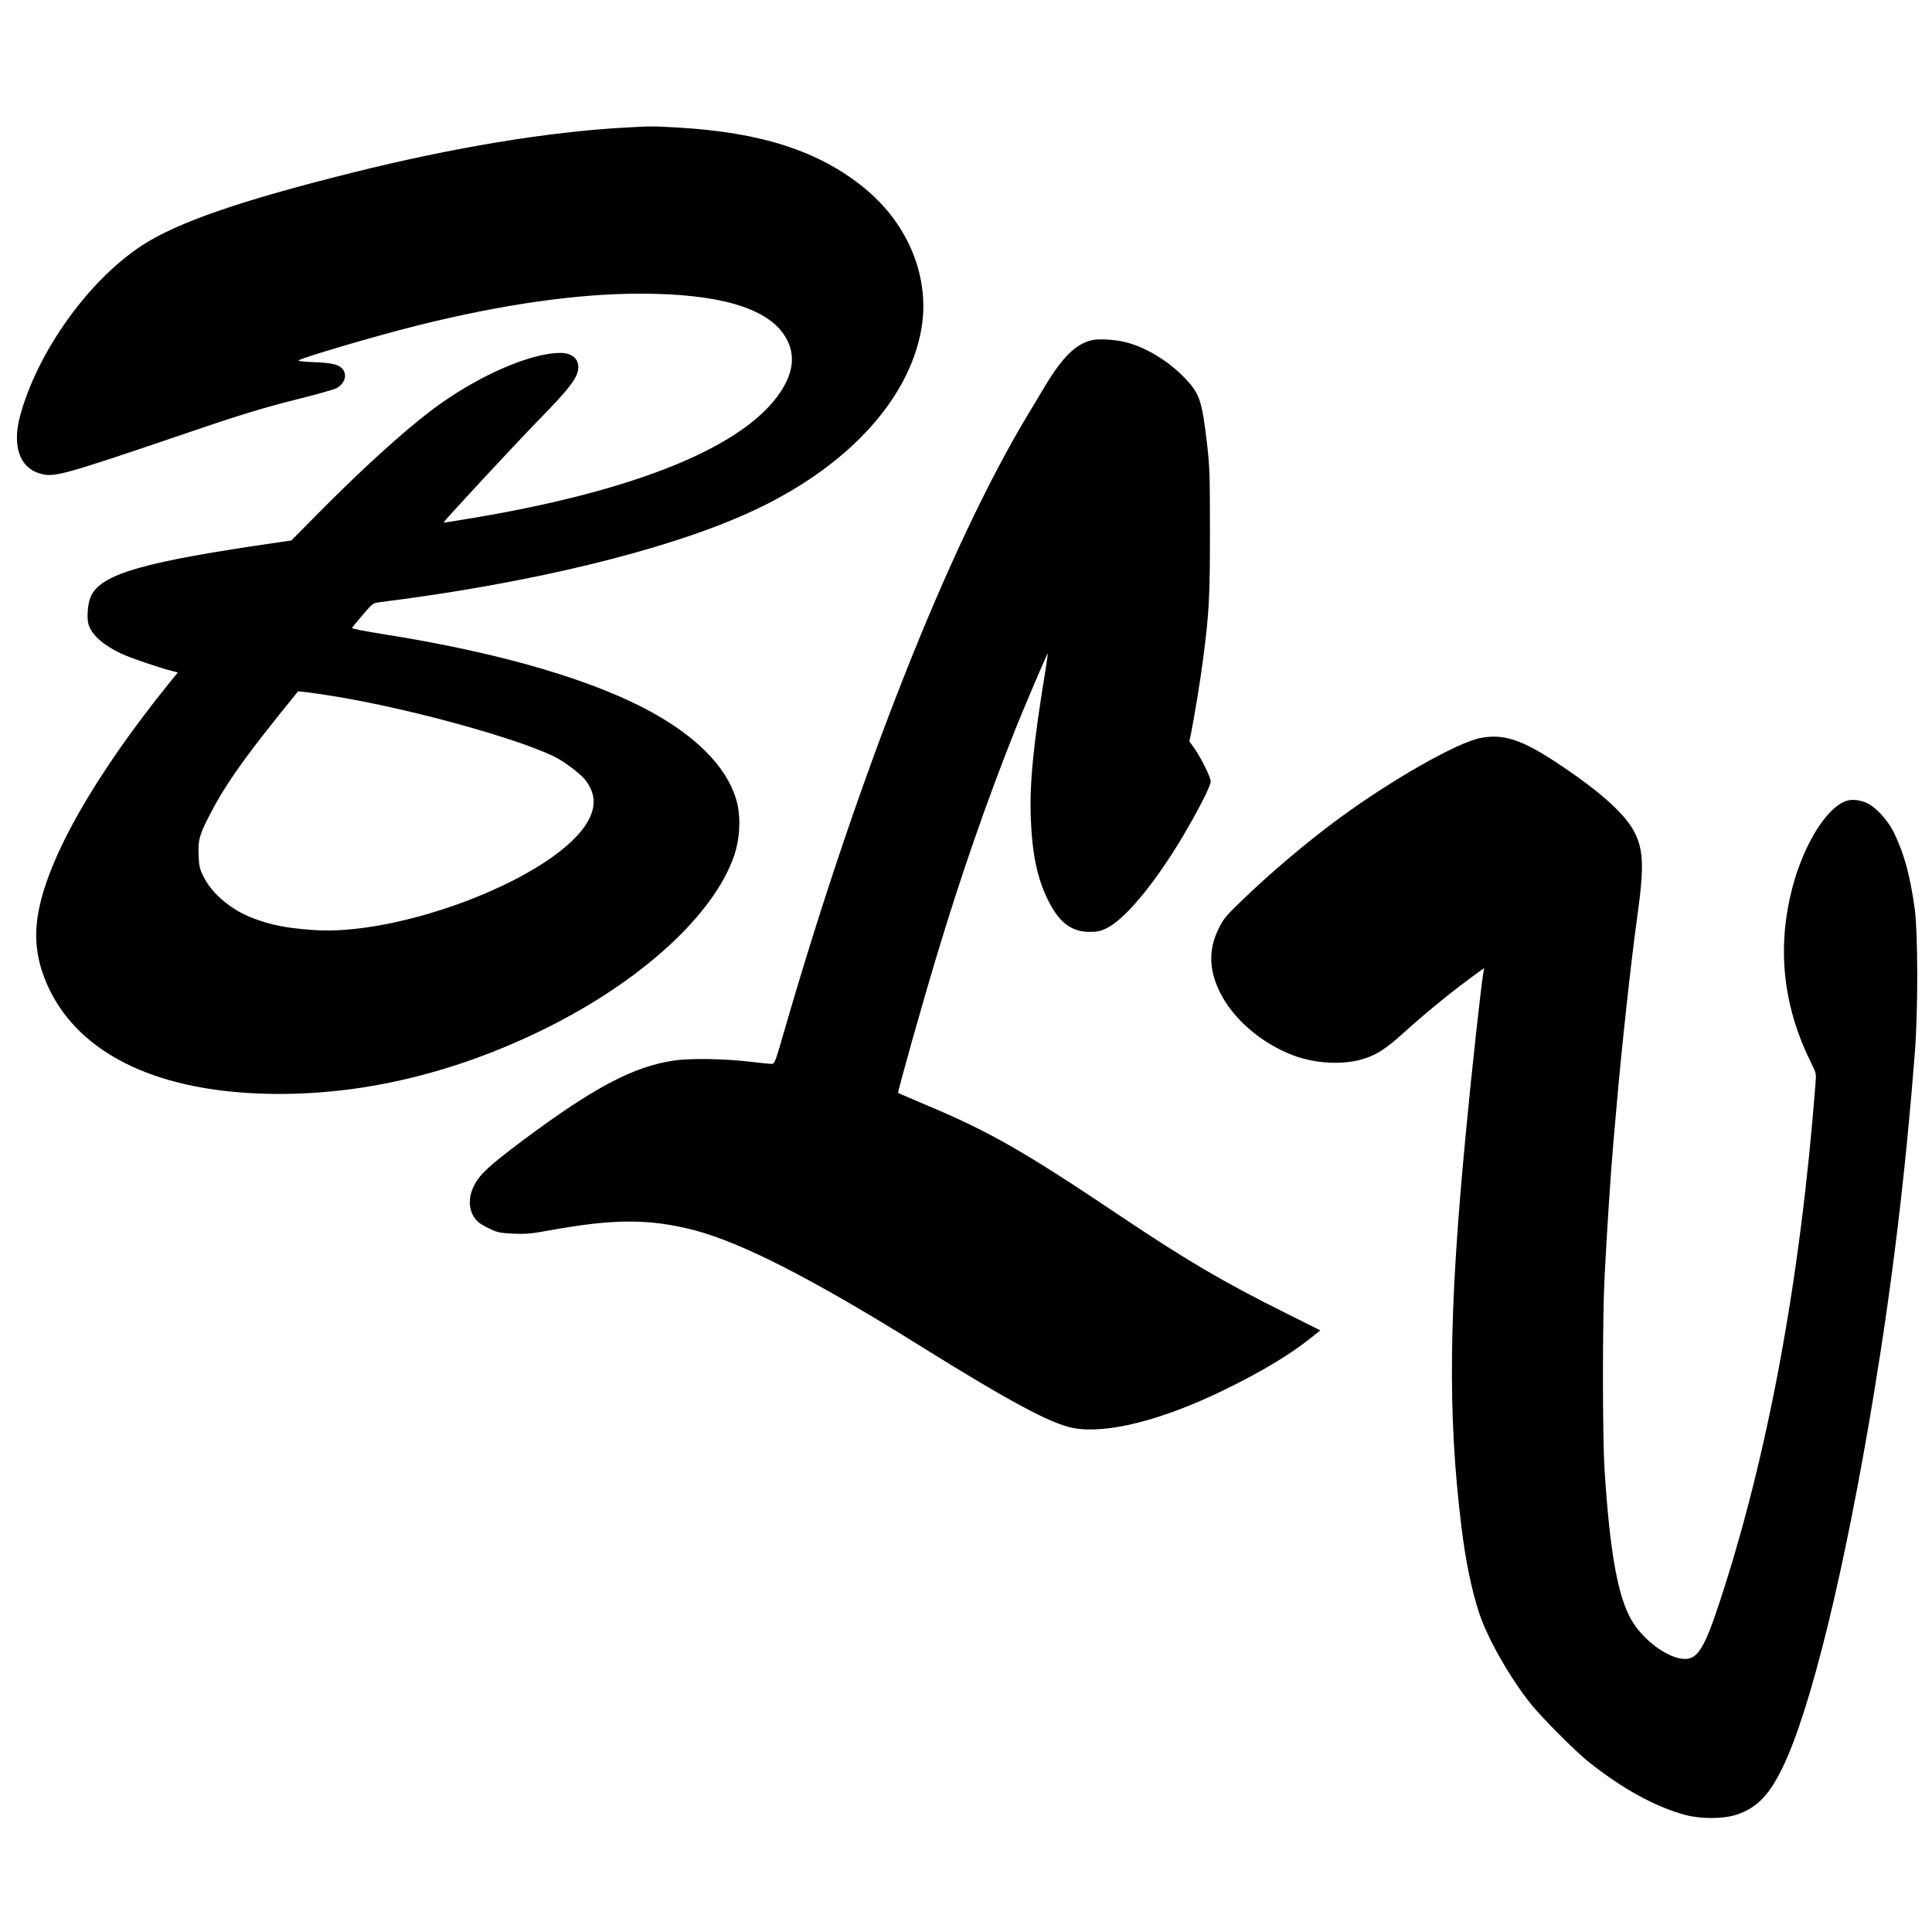 <?xml version="1.0" standalone="no"?>
<!DOCTYPE svg PUBLIC "-//W3C//DTD SVG 20010904//EN"
 "http://www.w3.org/TR/2001/REC-SVG-20010904/DTD/svg10.dtd">
<svg version="1.0" xmlns="http://www.w3.org/2000/svg"
 width="1500pt" height="1500pt" viewBox="0 0 1500 1500"
 preserveAspectRatio="xMidYMid meet">
<g transform="translate(0,1500) scale(0.1,-0.1)"
fill="#000000" stroke="none">
<path d="M4845 14009 c-595 -33 -1330 -155 -2107 -349 -870 -217 -1359 -386
-1633 -564 -417 -271 -817 -830 -950 -1329 -61 -228 -2 -398 153 -443 112 -33
166 -18 1172 324 377 129 578 190 847 257 139 35 265 71 282 79 64 34 88 97
55 145 -28 40 -79 53 -222 59 -73 3 -129 8 -125 13 22 21 603 192 928 273 656
163 1233 246 1726 246 600 0 975 -107 1116 -319 90 -133 81 -280 -26 -442
-278 -423 -1108 -765 -2380 -979 -129 -22 -236 -39 -237 -37 -5 5 551 604 740
798 245 250 306 332 306 409 0 68 -53 110 -138 110 -241 0 -661 -187 -1003
-446 -222 -168 -557 -473 -885 -806 l-202 -204 -88 -13 c-1055 -152 -1379
-244 -1466 -415 -23 -44 -35 -151 -24 -209 16 -84 106 -170 256 -241 67 -32
297 -111 398 -136 l43 -11 -59 -72 c-586 -724 -955 -1373 -1027 -1806 -35
-207 -4 -397 95 -596 240 -479 798 -757 1593 -794 737 -34 1496 134 2232 494
758 371 1329 892 1486 1355 41 121 51 276 25 393 -56 251 -274 493 -628 696
-461 264 -1195 481 -2125 628 -134 21 -242 42 -240 47 2 6 39 51 83 102 78 91
80 92 134 99 1156 144 2202 397 2850 688 755 338 1257 871 1354 1436 68 398
-102 815 -448 1095 -351 285 -799 429 -1446 466 -192 11 -211 11 -415 -1z
m-2225 -4419 c574 -96 1370 -315 1677 -461 77 -36 207 -134 246 -183 89 -114
88 -229 -3 -361 -287 -417 -1446 -858 -2118 -805 -206 16 -314 37 -457 91
-170 64 -320 190 -386 325 -29 59 -34 79 -37 165 -5 117 6 157 87 314 114 221
248 413 545 784 l140 173 65 -6 c37 -4 145 -20 241 -36z"/>
<path d="M8483 12360 c-126 -27 -230 -126 -368 -355 -26 -44 -88 -147 -138
-230 -612 -1019 -1308 -2779 -1883 -4762 -76 -264 -79 -273 -104 -273 -14 0
-81 7 -150 15 -213 26 -477 30 -608 11 -315 -47 -622 -209 -1170 -618 -261
-195 -338 -266 -381 -352 -54 -105 -42 -216 31 -283 12 -12 54 -36 92 -54 61
-29 80 -32 185 -37 99 -4 140 0 286 27 493 89 767 89 1111 1 370 -96 922 -378
1759 -900 690 -430 1014 -604 1187 -637 257 -48 683 58 1163 291 294 143 512
273 681 407 l75 60 -268 134 c-482 240 -770 409 -1283 753 -748 502 -1013 654
-1498 858 -125 53 -228 97 -229 98 -6 6 189 699 306 1086 181 600 382 1180
601 1730 62 156 252 602 255 598 1 -2 -6 -55 -16 -118 -96 -587 -126 -887
-116 -1162 11 -281 50 -466 133 -635 86 -175 183 -248 324 -248 62 0 86 6 131
28 190 93 517 533 768 1034 22 46 41 93 41 106 0 31 -72 177 -123 251 l-43 61
13 60 c25 125 73 416 92 565 49 372 55 493 55 1000 0 440 -2 503 -22 680 -41
348 -58 396 -180 522 -124 128 -303 235 -452 271 -83 21 -203 28 -257 17z"/>
<path d="M11493 9270 c-182 -37 -673 -315 -1086 -616 -259 -190 -536 -424
-773 -653 -117 -113 -136 -136 -173 -212 -80 -163 -76 -321 14 -500 103 -204
322 -391 566 -483 198 -74 438 -77 601 -7 79 33 147 83 279 203 167 150 365
311 548 443 l54 39 -6 -35 c-17 -91 -92 -777 -136 -1244 -133 -1383 -142
-2182 -35 -3055 33 -271 79 -494 139 -676 65 -196 237 -499 401 -704 84 -105
343 -365 444 -446 264 -211 520 -352 757 -416 118 -31 292 -31 393 2 157 51
255 150 359 365 218 445 485 1537 710 2905 145 880 247 1732 318 2650 25 315
24 921 0 1105 -35 260 -81 431 -160 595 -52 109 -156 218 -231 243 -101 34
-164 18 -252 -64 -130 -124 -256 -377 -319 -645 -109 -456 -54 -898 162 -1327
34 -69 35 -72 28 -156 -117 -1517 -369 -2881 -743 -4017 -117 -357 -171 -444
-270 -444 -127 1 -320 140 -414 300 -107 182 -169 526 -210 1165 -17 259 -17
1181 0 1505 17 337 49 821 67 1025 8 94 20 226 26 295 36 425 114 1141 161
1475 53 383 49 515 -22 654 -73 143 -269 318 -603 539 -272 180 -416 227 -594
192z"/>
</g>
</svg>
